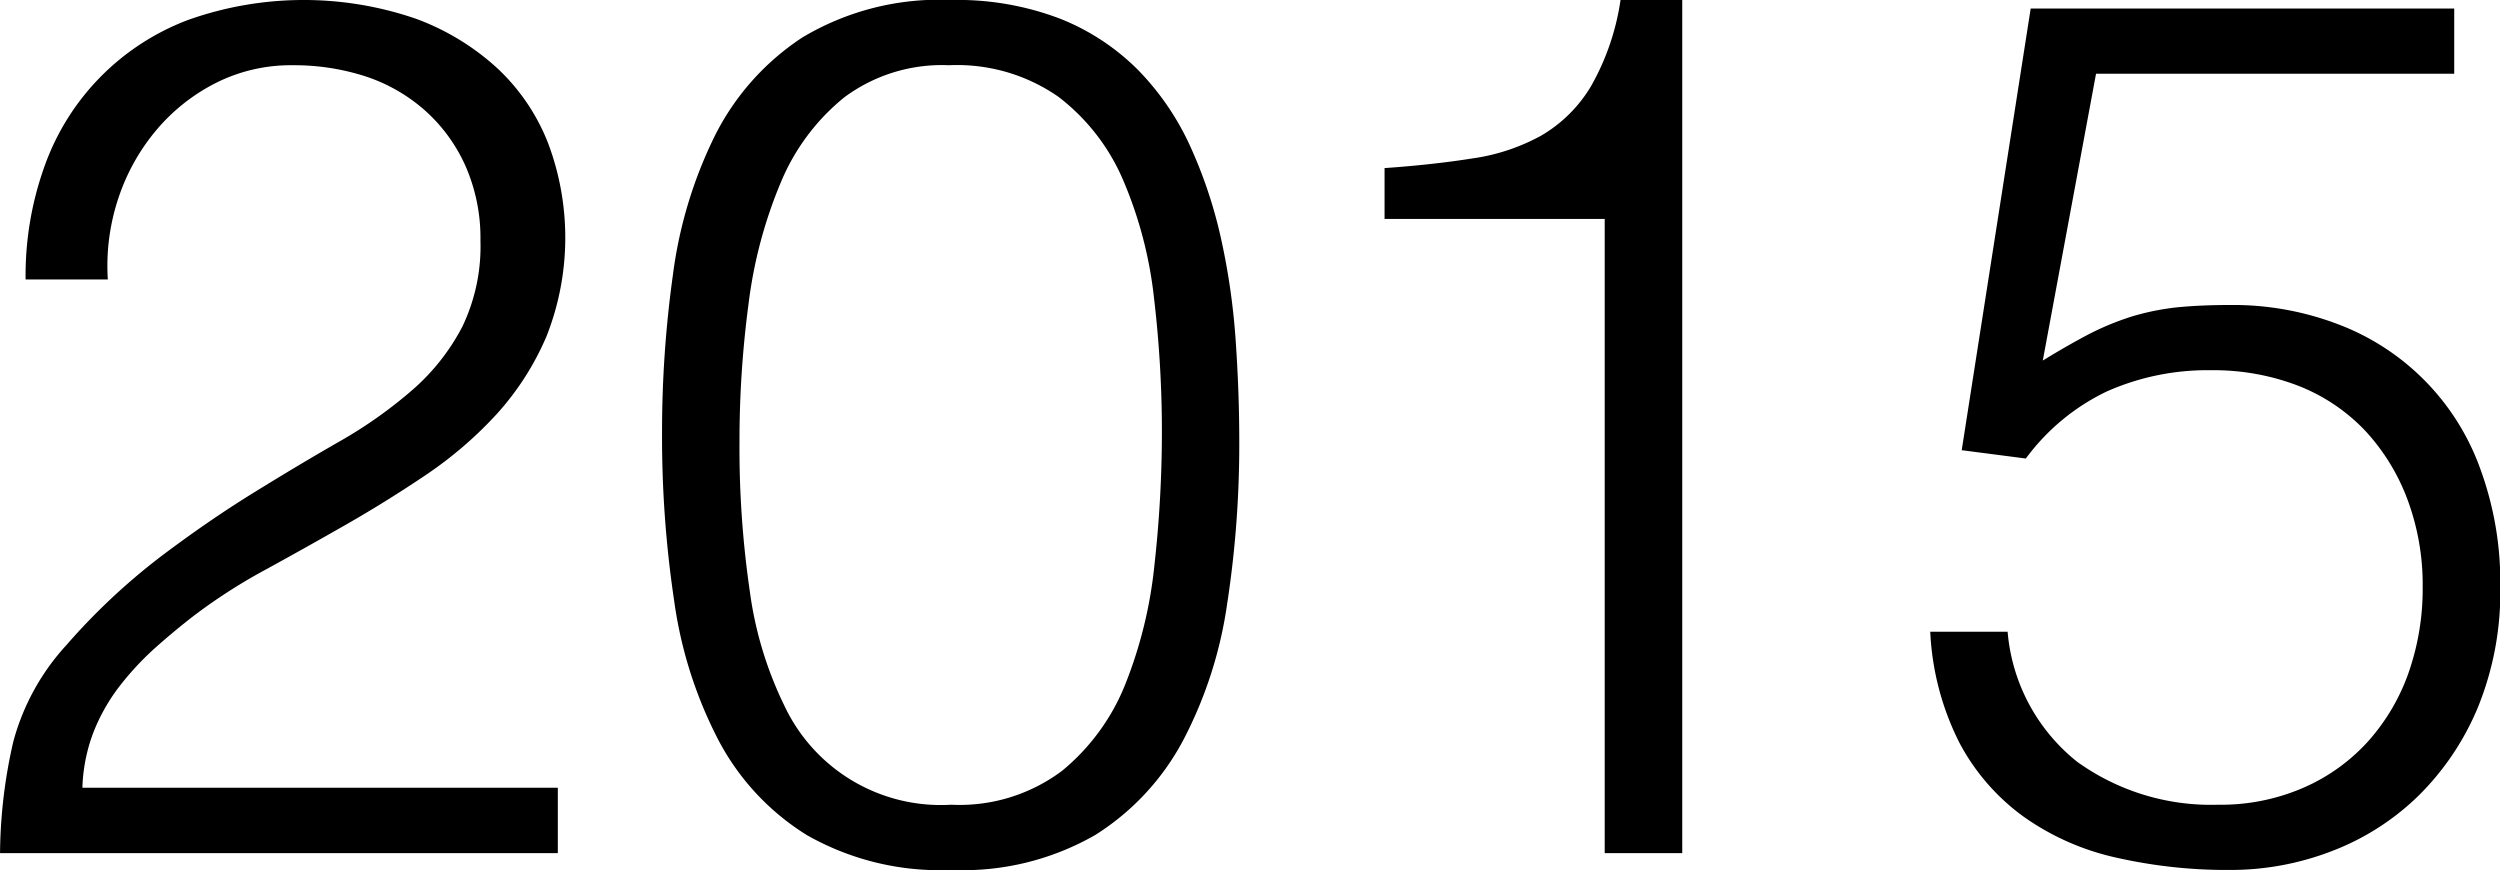 <svg xmlns="http://www.w3.org/2000/svg" width="132.219" height="46.03" viewBox="0 0 132.219 46.03">
  <defs>
    <style>
      .cls-1 {
        fill-rule: evenodd;
      }
    </style>
  </defs>
  <path id="_2015" data-name="2015" class="cls-1" d="M755.233,7925.22a11.322,11.322,0,0,1,.576-4.35,10.9,10.9,0,0,1,2.016-3.58,10.053,10.053,0,0,1,3.136-2.47,8.814,8.814,0,0,1,4.064-.93,12.228,12.228,0,0,1,3.9.61,8.957,8.957,0,0,1,3.136,1.83,8.656,8.656,0,0,1,2.112,2.94,9.492,9.492,0,0,1,.768,3.9,9.813,9.813,0,0,1-.96,4.55,11.416,11.416,0,0,1-2.624,3.33,23.787,23.787,0,0,1-3.84,2.72q-2.176,1.245-4.608,2.75t-4.96,3.42a33.9,33.9,0,0,0-4.9,4.61,12.232,12.232,0,0,0-2.816,5.12,27.088,27.088,0,0,0-.7,5.89h29.5v-3.46H753.889a8.963,8.963,0,0,1,.576-2.91,9.934,9.934,0,0,1,1.344-2.4,15.452,15.452,0,0,1,1.856-2.02c0.682-.61,1.386-1.2,2.112-1.76a29.347,29.347,0,0,1,3.776-2.43q2.112-1.155,4.288-2.4t4.256-2.65a20.924,20.924,0,0,0,3.712-3.2,14.671,14.671,0,0,0,2.624-4.1,14.2,14.2,0,0,0,.1-10.18,10.785,10.785,0,0,0-2.656-3.96,13,13,0,0,0-4.352-2.66,18.254,18.254,0,0,0-12.032.06,12.866,12.866,0,0,0-7.584,7.68,17.075,17.075,0,0,0-1.024,6.05h4.352Zm55.36,15.04a23.4,23.4,0,0,1-1.536,6.34,11.367,11.367,0,0,1-3.36,4.61,9.036,9.036,0,0,1-5.856,1.79,9.143,9.143,0,0,1-8.832-5.25,19.737,19.737,0,0,1-1.824-6.05,52.4,52.4,0,0,1-.544-7.9,54.915,54.915,0,0,1,.48-7.3,24.214,24.214,0,0,1,1.7-6.4,11.391,11.391,0,0,1,3.36-4.51,8.658,8.658,0,0,1,5.536-1.7,9.375,9.375,0,0,1,5.792,1.67,10.958,10.958,0,0,1,3.424,4.41,21.886,21.886,0,0,1,1.632,6.24,60.438,60.438,0,0,1,.416,7.14A63.6,63.6,0,0,1,810.593,7940.26Zm-18.624-27.84a13.37,13.37,0,0,0-4.64,5.22,23.348,23.348,0,0,0-2.208,7.33,60.064,60.064,0,0,0-.576,8.38,58.542,58.542,0,0,0,.64,8.86,22.691,22.691,0,0,0,2.336,7.36,13.057,13.057,0,0,0,4.672,5.03,14.224,14.224,0,0,0,7.648,1.85,14.06,14.06,0,0,0,7.616-1.85,13.256,13.256,0,0,0,4.64-4.99,22.338,22.338,0,0,0,2.336-7.24,55.485,55.485,0,0,0,.64-8.57c0-1.75-.064-3.54-0.192-5.38a36.3,36.3,0,0,0-.768-5.34,24.515,24.515,0,0,0-1.632-4.9,14.127,14.127,0,0,0-2.752-4.03,12.124,12.124,0,0,0-4.128-2.72,15.238,15.238,0,0,0-5.76-.99A14.091,14.091,0,0,0,791.969,7912.42Zm42.432,43.14h4.1v-45.12h-3.264a12.985,12.985,0,0,1-1.568,4.57,7.405,7.405,0,0,1-2.624,2.6,10.6,10.6,0,0,1-3.648,1.21q-2.081.33-4.64,0.51v2.69H834.4v33.54Zm17.216-11.71a14.457,14.457,0,0,0,1.568,5.92,11.41,11.41,0,0,0,3.424,3.9,13.512,13.512,0,0,0,4.9,2.14,26.474,26.474,0,0,0,5.984.64,14.859,14.859,0,0,0,5.344-.99,13.377,13.377,0,0,0,4.576-2.91,14.23,14.23,0,0,0,3.168-4.7,16.17,16.17,0,0,0,1.184-6.37,17.436,17.436,0,0,0-1.056-6.24,12.782,12.782,0,0,0-7.52-7.65,15.59,15.59,0,0,0-5.7-1.02q-1.536,0-2.784.12a13.353,13.353,0,0,0-2.4.48,14.593,14.593,0,0,0-2.272.93q-1.121.585-2.464,1.41l2.816-15.17h18.944v-3.45h-22.4l-3.648,23.36,3.392,0.44a11.44,11.44,0,0,1,4.288-3.55,13.114,13.114,0,0,1,5.5-1.12,12.491,12.491,0,0,1,4.64.83,9.8,9.8,0,0,1,3.52,2.37,10.983,10.983,0,0,1,2.24,3.65,12.909,12.909,0,0,1,.8,4.61,13.459,13.459,0,0,1-.736,4.51,10.815,10.815,0,0,1-2.144,3.65,9.958,9.958,0,0,1-3.424,2.46,10.95,10.95,0,0,1-4.512.9,12.129,12.129,0,0,1-7.456-2.27,9.842,9.842,0,0,1-3.68-6.88h-4.1Z" transform="translate(-749.531 -7910.44)"/>
</svg>
